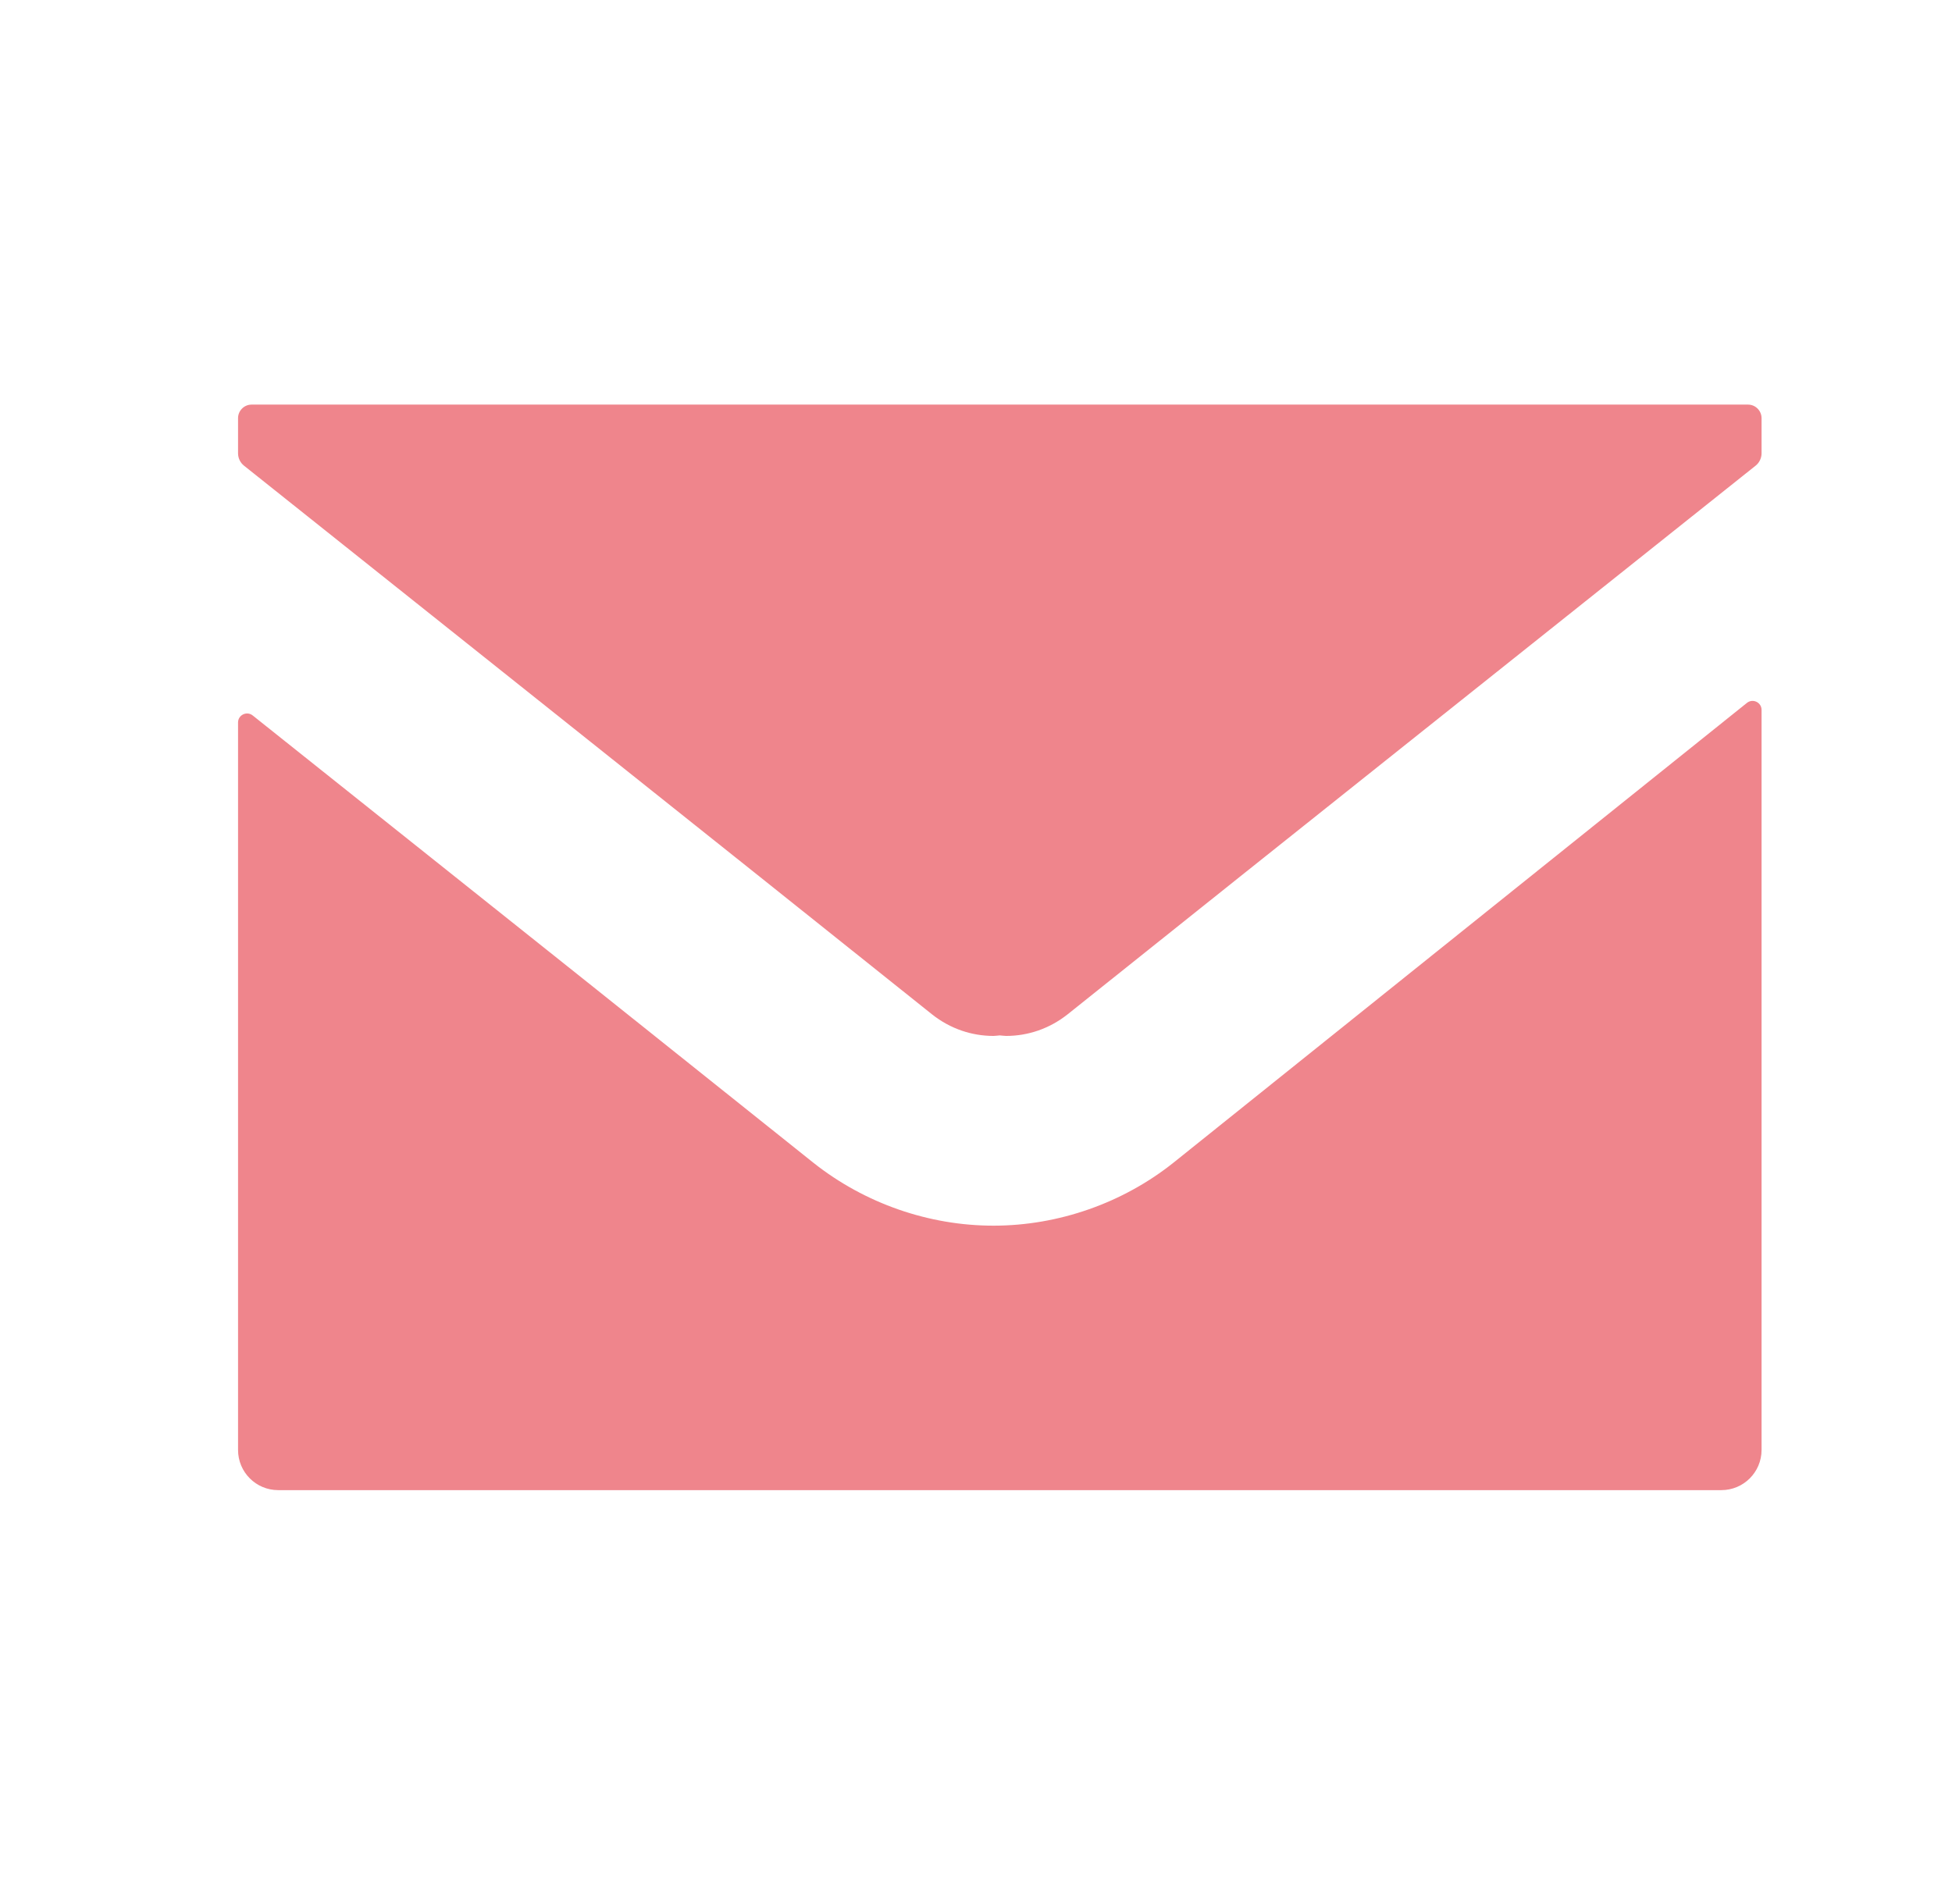 <svg width="41" height="40" viewBox="0 0 41 40" fill="none" xmlns="http://www.w3.org/2000/svg">
<mask id="mask0_1080_1264" style="mask-type:alpha" maskUnits="userSpaceOnUse" x="0" y="0" width="41" height="40">
<rect x="0.5" width="40" height="40" fill="#D9D9D9"/>
</mask>
<g mask="url(#mask0_1080_1264)">
<path d="M36.715 8.5H5.285C5.127 8.5 5 8.628 5 8.785V9.523C5 9.624 5.046 9.72 5.125 9.783C9.947 13.629 14.769 17.464 19.578 21.311C19.963 21.616 20.416 21.763 20.867 21.763C20.912 21.763 20.956 21.754 21 21.752C21.044 21.754 21.088 21.763 21.132 21.763C21.584 21.763 22.036 21.616 22.422 21.311C27.231 17.464 32.053 13.63 36.875 9.783C36.954 9.72 37 9.624 37 9.523V8.785C37 8.628 36.872 8.5 36.715 8.5Z" fill="#EF858C"/>
<path d="M36.692 14.767L24.655 24.42C23.591 25.271 22.236 25.749 20.867 25.749C19.512 25.749 18.169 25.284 17.093 24.434L12.335 20.633L5.307 15.03C5.183 14.932 5 15.02 5 15.178V30.461C5 30.927 5.377 31.305 5.843 31.305H36.156C36.622 31.305 37 30.927 37 30.461V14.914C37 14.755 36.816 14.667 36.692 14.767Z" fill="#EF858C"/>
</g>
</svg>
